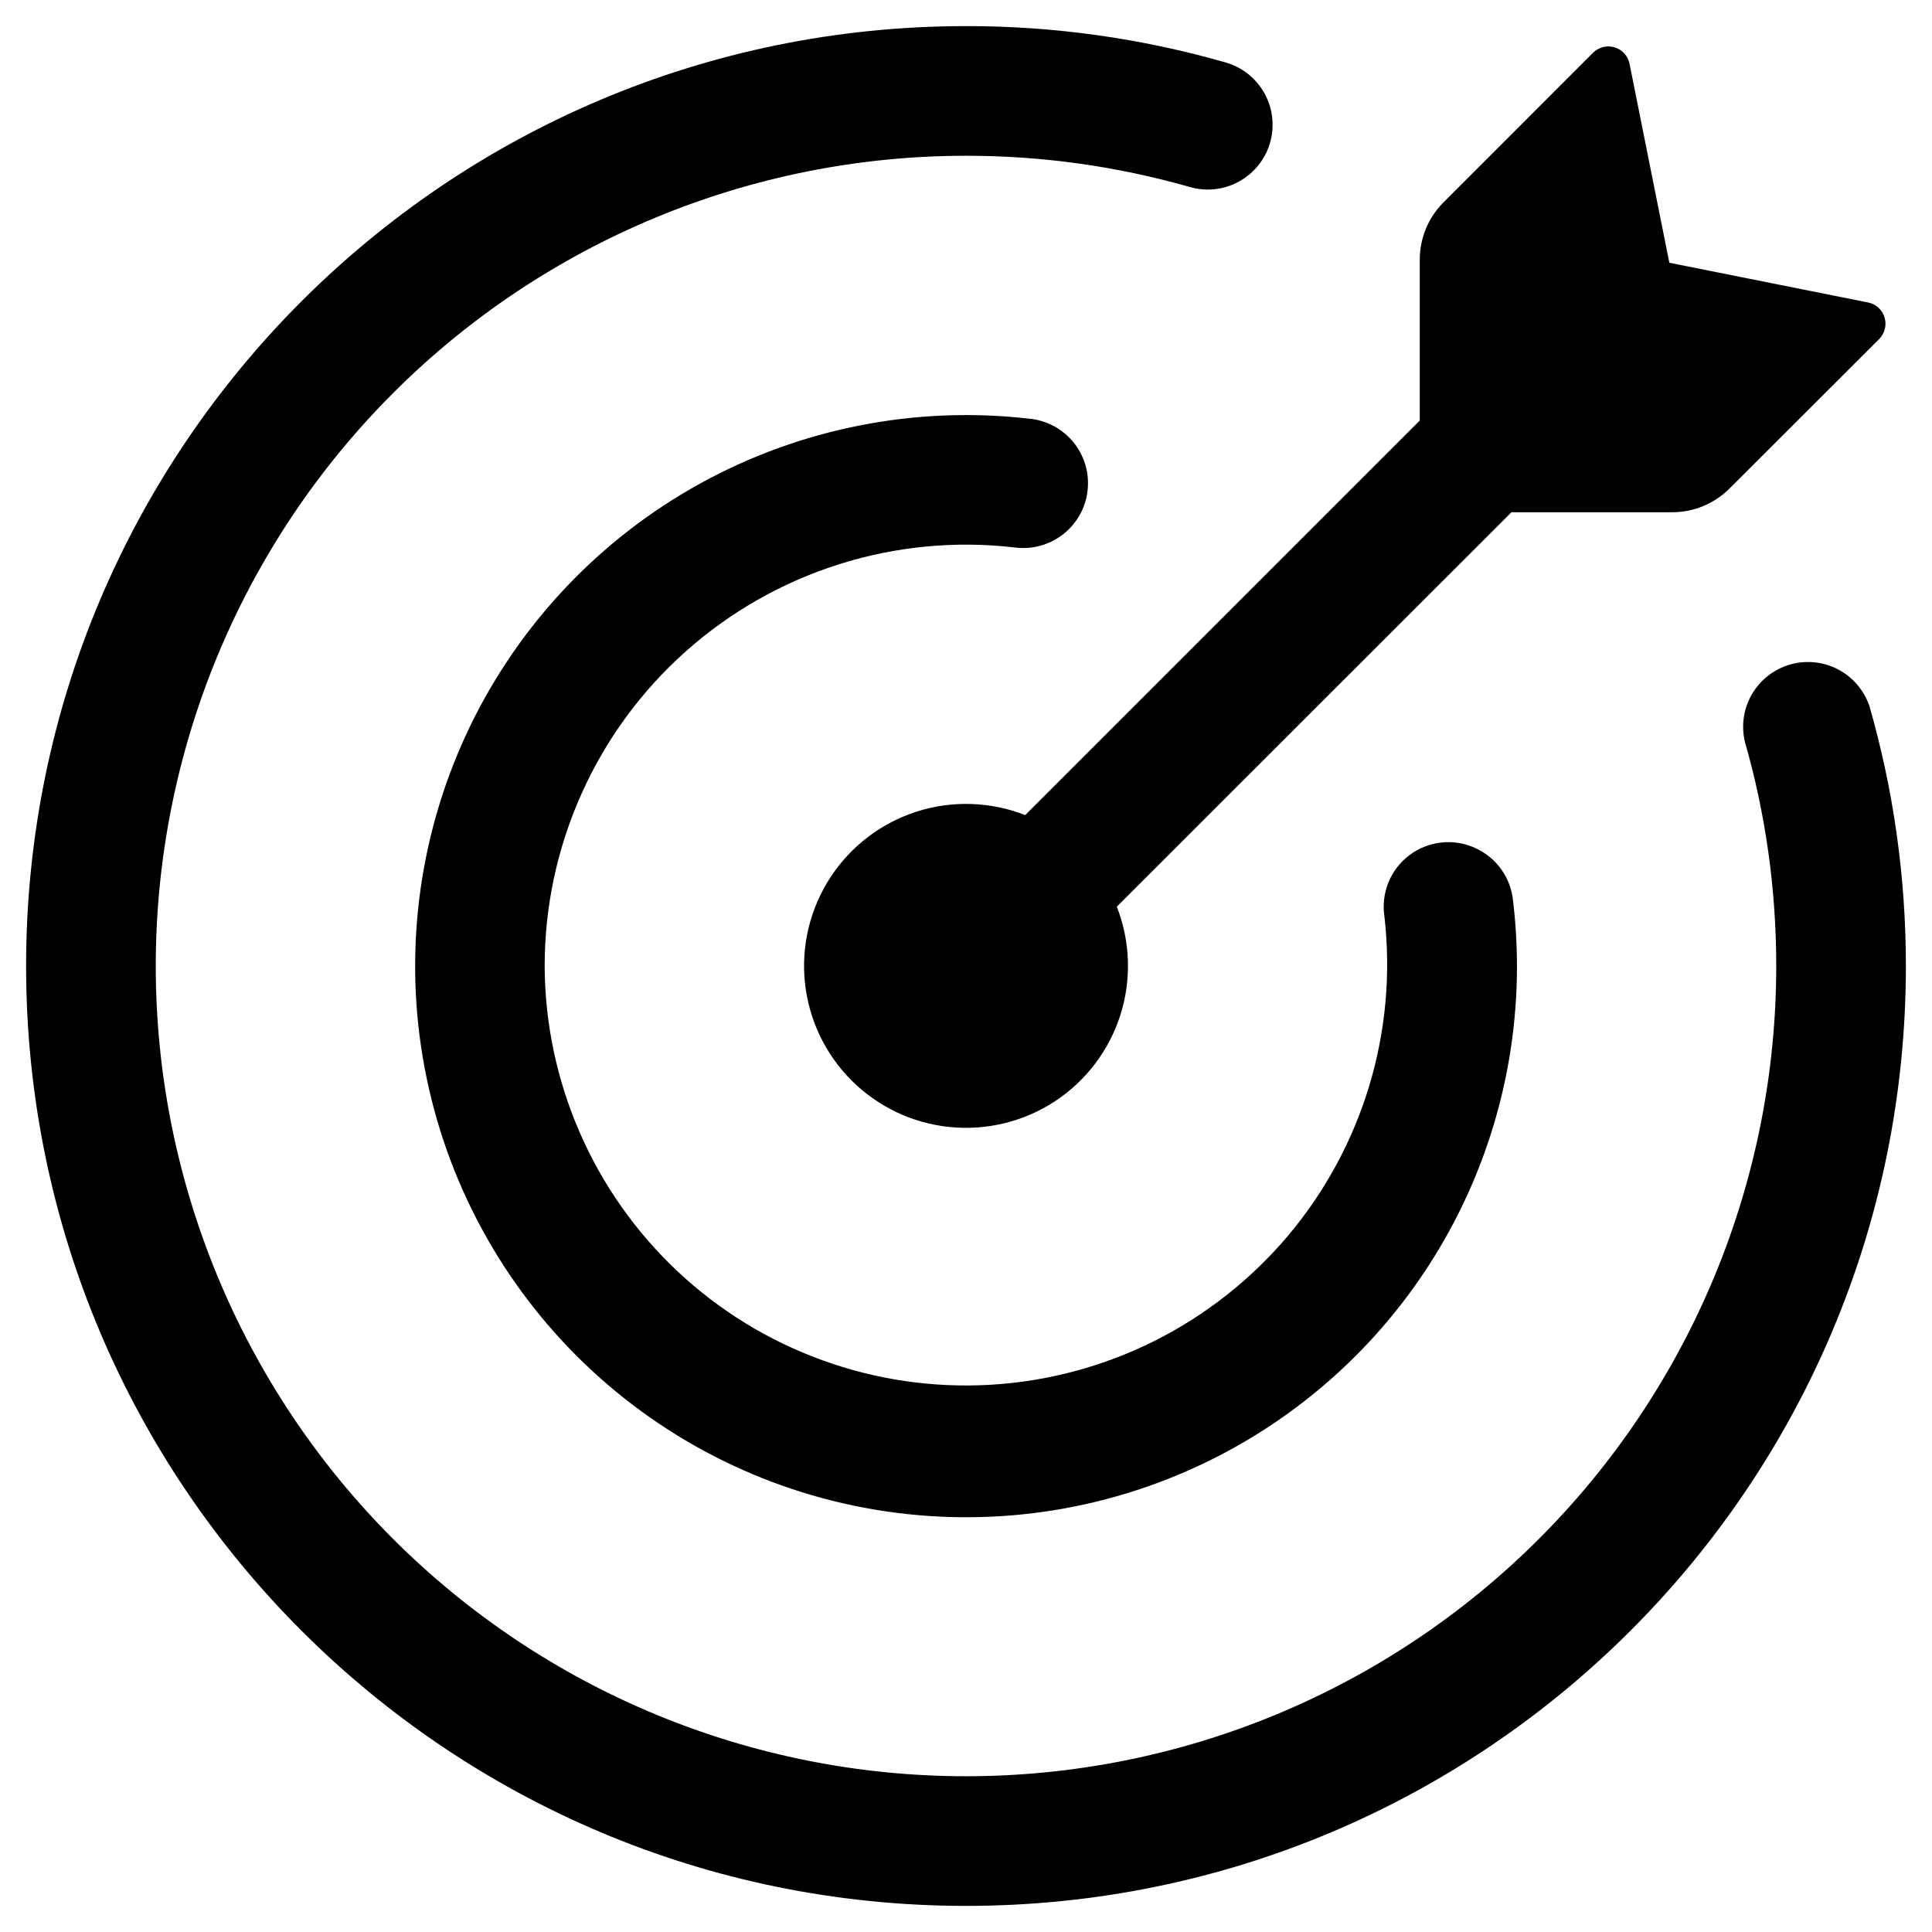 <svg width="37" height="37" viewBox="0 0 37 37" fill="none" xmlns="http://www.w3.org/2000/svg">
<g clip-path="url(#clip0_309_290)">
<path d="M32.026 9.81H28.946L21.388 17.364C21.648 18.028 21.672 18.761 21.456 19.44C21.239 20.119 20.796 20.702 20.2 21.093C19.604 21.483 18.891 21.656 18.182 21.583C17.473 21.51 16.811 21.195 16.307 20.691C15.803 20.187 15.489 19.525 15.415 18.816C15.342 18.107 15.515 17.395 15.906 16.799C16.296 16.202 16.88 15.759 17.559 15.542C18.238 15.326 18.97 15.35 19.634 15.61L27.19 8.054V4.974C27.19 4.562 27.353 4.166 27.645 3.875L30.508 1.011C30.561 0.958 30.628 0.92 30.701 0.902C30.773 0.883 30.85 0.885 30.922 0.907C31.069 0.95 31.178 1.073 31.208 1.223L31.97 5.032L35.777 5.793C35.926 5.823 36.048 5.932 36.091 6.08C36.113 6.151 36.115 6.227 36.097 6.3C36.079 6.372 36.041 6.439 35.989 6.492L33.123 9.355C32.832 9.646 32.438 9.81 32.026 9.81Z" fill="black"/>
<path d="M2.983 18.5C2.983 22.615 4.618 26.562 7.528 29.472C10.438 32.382 14.385 34.017 18.5 34.017C20.538 34.017 22.556 33.616 24.438 32.836C26.321 32.056 28.031 30.913 29.472 29.472C30.913 28.031 32.056 26.321 32.836 24.438C33.616 22.556 34.017 20.538 34.017 18.5C34.017 17.014 33.809 15.577 33.42 14.218C33.342 13.906 33.389 13.576 33.55 13.298C33.711 13.02 33.974 12.815 34.283 12.726C34.592 12.638 34.923 12.672 35.207 12.823C35.491 12.974 35.705 13.229 35.805 13.534C36.258 15.114 36.5 16.779 36.5 18.5C36.5 28.441 28.441 36.5 18.5 36.5C8.559 36.5 0.5 28.441 0.5 18.5C0.5 8.559 8.559 0.5 18.5 0.5C20.18 0.498 21.85 0.732 23.465 1.194C23.623 1.238 23.77 1.313 23.899 1.414C24.027 1.515 24.134 1.641 24.214 1.784C24.294 1.926 24.345 2.084 24.363 2.246C24.382 2.409 24.369 2.573 24.324 2.731C24.279 2.888 24.203 3.035 24.101 3.163C23.999 3.29 23.873 3.397 23.729 3.476C23.586 3.555 23.429 3.605 23.266 3.623C23.104 3.641 22.939 3.626 22.782 3.58C21.389 3.183 19.948 2.982 18.5 2.983C14.385 2.983 10.438 4.618 7.528 7.528C4.618 10.438 2.983 14.385 2.983 18.5Z" fill="black"/>
<path d="M10.431 18.5C10.435 19.596 10.664 20.68 11.101 21.685C11.539 22.691 12.176 23.596 12.975 24.347C13.774 25.097 14.718 25.677 15.749 26.05C16.779 26.424 17.875 26.584 18.97 26.52C20.064 26.456 21.134 26.169 22.114 25.678C23.094 25.186 23.963 24.5 24.67 23.662C25.376 22.823 25.903 21.849 26.221 20.8C26.538 19.751 26.638 18.648 26.514 17.558C26.48 17.338 26.505 17.112 26.588 16.904C26.671 16.697 26.809 16.516 26.987 16.381C27.164 16.246 27.375 16.161 27.597 16.136C27.819 16.11 28.044 16.145 28.247 16.238C28.663 16.423 28.942 16.819 28.979 17.272C29.236 19.449 28.808 21.652 27.755 23.575C26.703 25.497 25.077 27.044 23.105 28C21.132 28.957 18.911 29.275 16.749 28.91C14.588 28.546 12.593 27.517 11.043 25.967C9.494 24.418 8.465 22.426 8.099 20.266C7.733 18.106 8.048 15.886 9 13.913C9.953 11.941 11.495 10.313 13.414 9.257C15.333 8.201 17.534 7.768 19.71 8.018C19.874 8.033 20.034 8.081 20.18 8.159C20.326 8.237 20.454 8.343 20.559 8.471C20.663 8.599 20.74 8.747 20.787 8.906C20.833 9.064 20.847 9.231 20.828 9.395C20.81 9.559 20.759 9.718 20.678 9.862C20.597 10.006 20.488 10.132 20.358 10.234C20.227 10.335 20.078 10.41 19.918 10.453C19.759 10.496 19.592 10.506 19.428 10.484C18.298 10.353 17.153 10.463 16.068 10.806C14.983 11.15 13.983 11.718 13.133 12.475C12.283 13.232 11.603 14.16 11.138 15.199C10.672 16.237 10.431 17.362 10.431 18.5Z" fill="black"/>
</g>
<defs>
<clipPath id="clip0_309_290">
<rect width="36" height="36" fill="white" transform="translate(0.5 0.5)"/>
</clipPath>
</defs>
</svg>
